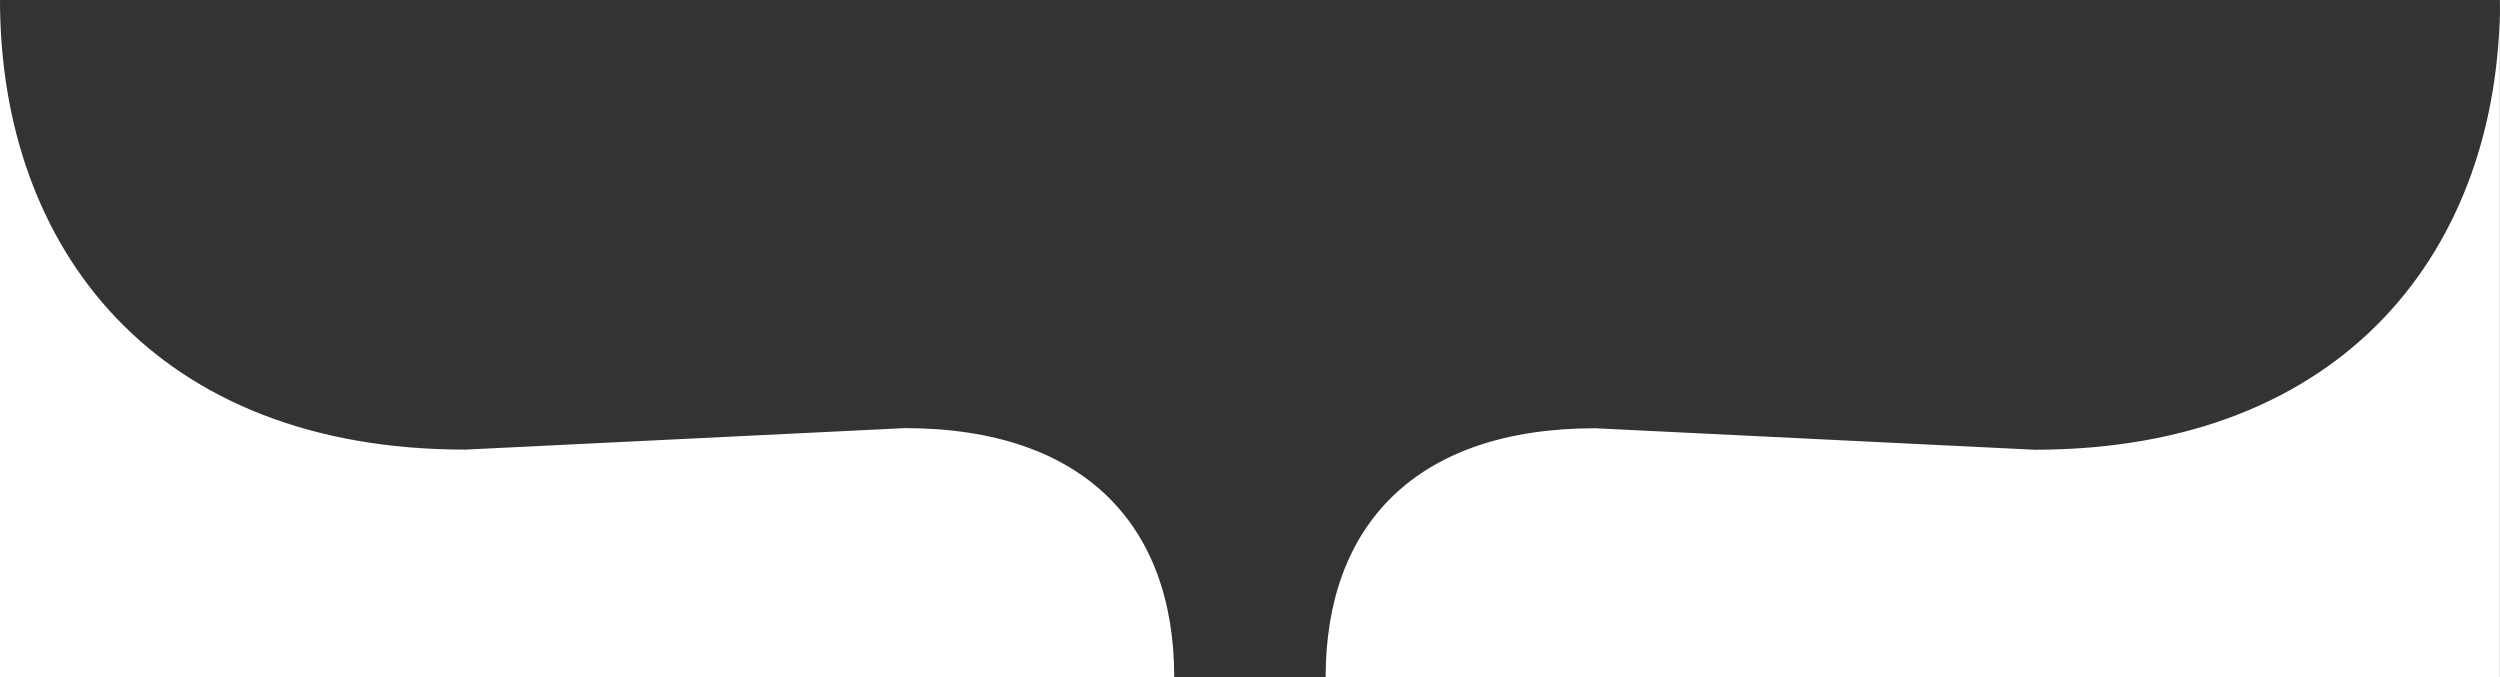 <?xml version="1.0" encoding="utf-8"?>
<!-- Generator: Adobe Illustrator 28.2.0, SVG Export Plug-In . SVG Version: 6.00 Build 0)  -->
<svg version="1.1" id="Layer_1" xmlns="http://www.w3.org/2000/svg" xmlns:xlink="http://www.w3.org/1999/xlink" x="0px" y="0px"
	 viewBox="0 0 1920 520" style="enable-background:new 0 0 1920 520;" xml:space="preserve">
<rect x="0" y="0" width="1920" height="520" fill="#333333" stroke="none"/>
<style type="text/css">
	.st0{fill:#FFFFFF;}
</style>
<path class="st0" d="M1920,0c0,191.2-119.4,345.4-357.5,345.4l-337.4-16.5c-138,0-207,74.8-207,191.2l901.8,0V0z"/>
<path class="st0" d="M0,520h901.8c0-116.4-69-191.2-207-191.2l-337.4,16.5C119.4,345.4,0,191.2,0,0V520z"/>
</svg>
